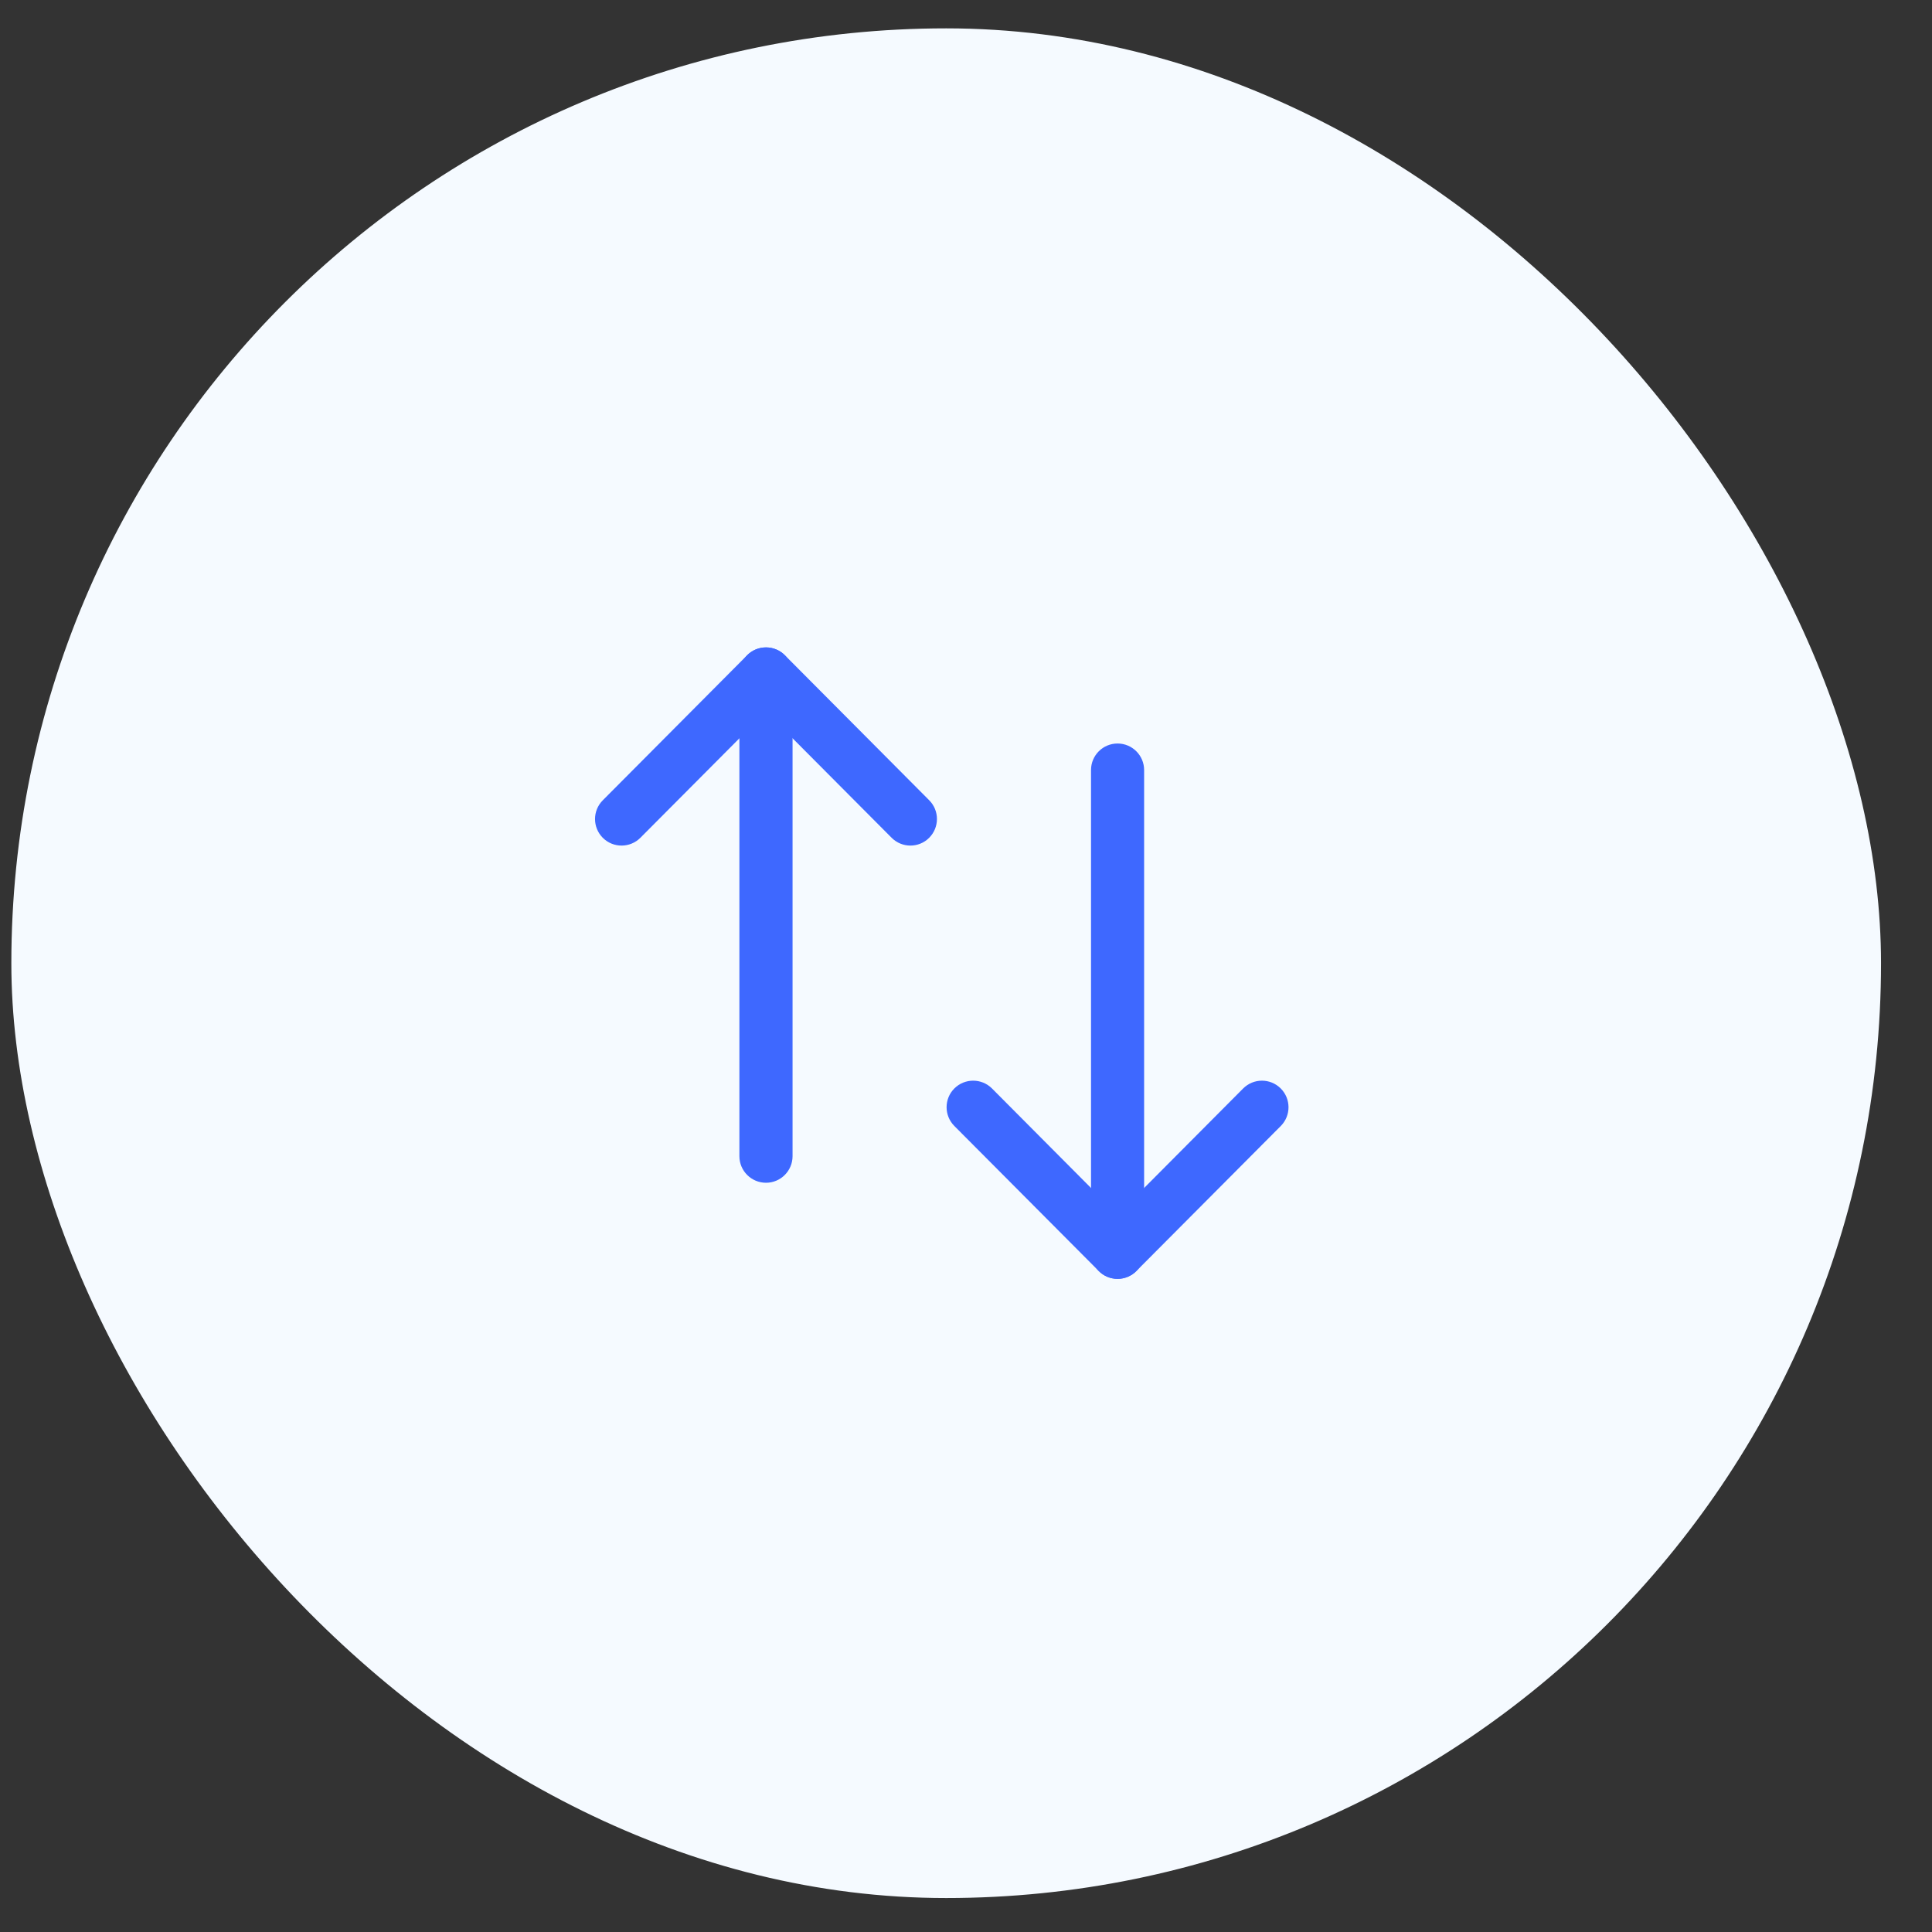 <svg width="31" height="31" viewBox="0 0 31 31" fill="none" xmlns="http://www.w3.org/2000/svg">
<rect x="0" y="0" width="31" height="31" fill="#333333" stroke="none"/>
<rect x="0.182" y="0.455" width="30" height="30" rx="15" fill="#F5FAFF"/>
<path fill-rule="evenodd" clip-rule="evenodd" d="M17.932 11.93C18.167 11.93 18.358 12.121 18.358 12.356V20.093C18.358 20.329 18.167 20.52 17.932 20.52C17.696 20.52 17.506 20.329 17.506 20.093V12.356C17.506 12.121 17.696 11.93 17.932 11.93Z" fill="#3E68FF"/>
<path fill-rule="evenodd" clip-rule="evenodd" d="M15.314 17.464C15.481 17.298 15.751 17.299 15.917 17.465L17.932 19.49L19.947 17.465C20.113 17.299 20.382 17.298 20.549 17.464C20.716 17.63 20.717 17.9 20.551 18.067L18.234 20.394C18.154 20.475 18.045 20.52 17.932 20.52C17.818 20.52 17.71 20.475 17.63 20.394L15.313 18.067C15.147 17.9 15.147 17.63 15.314 17.464Z" fill="#3E68FF"/>
<path fill-rule="evenodd" clip-rule="evenodd" d="M12.291 10.388C12.526 10.388 12.717 10.579 12.717 10.814V18.551C12.717 18.787 12.526 18.978 12.291 18.978C12.055 18.978 11.864 18.787 11.864 18.551V10.814C11.864 10.579 12.055 10.388 12.291 10.388Z" fill="#3E68FF"/>
<path fill-rule="evenodd" clip-rule="evenodd" d="M12.291 10.388C12.404 10.388 12.513 10.433 12.593 10.513L14.91 12.841C15.076 13.008 15.075 13.277 14.908 13.444C14.741 13.61 14.472 13.609 14.306 13.442L12.291 11.418L10.276 13.442C10.11 13.609 9.84 13.61 9.673 13.444C9.506 13.277 9.506 13.008 9.672 12.841L11.989 10.513C12.069 10.433 12.177 10.388 12.291 10.388Z" fill="#3E68FF"/>
</svg>
